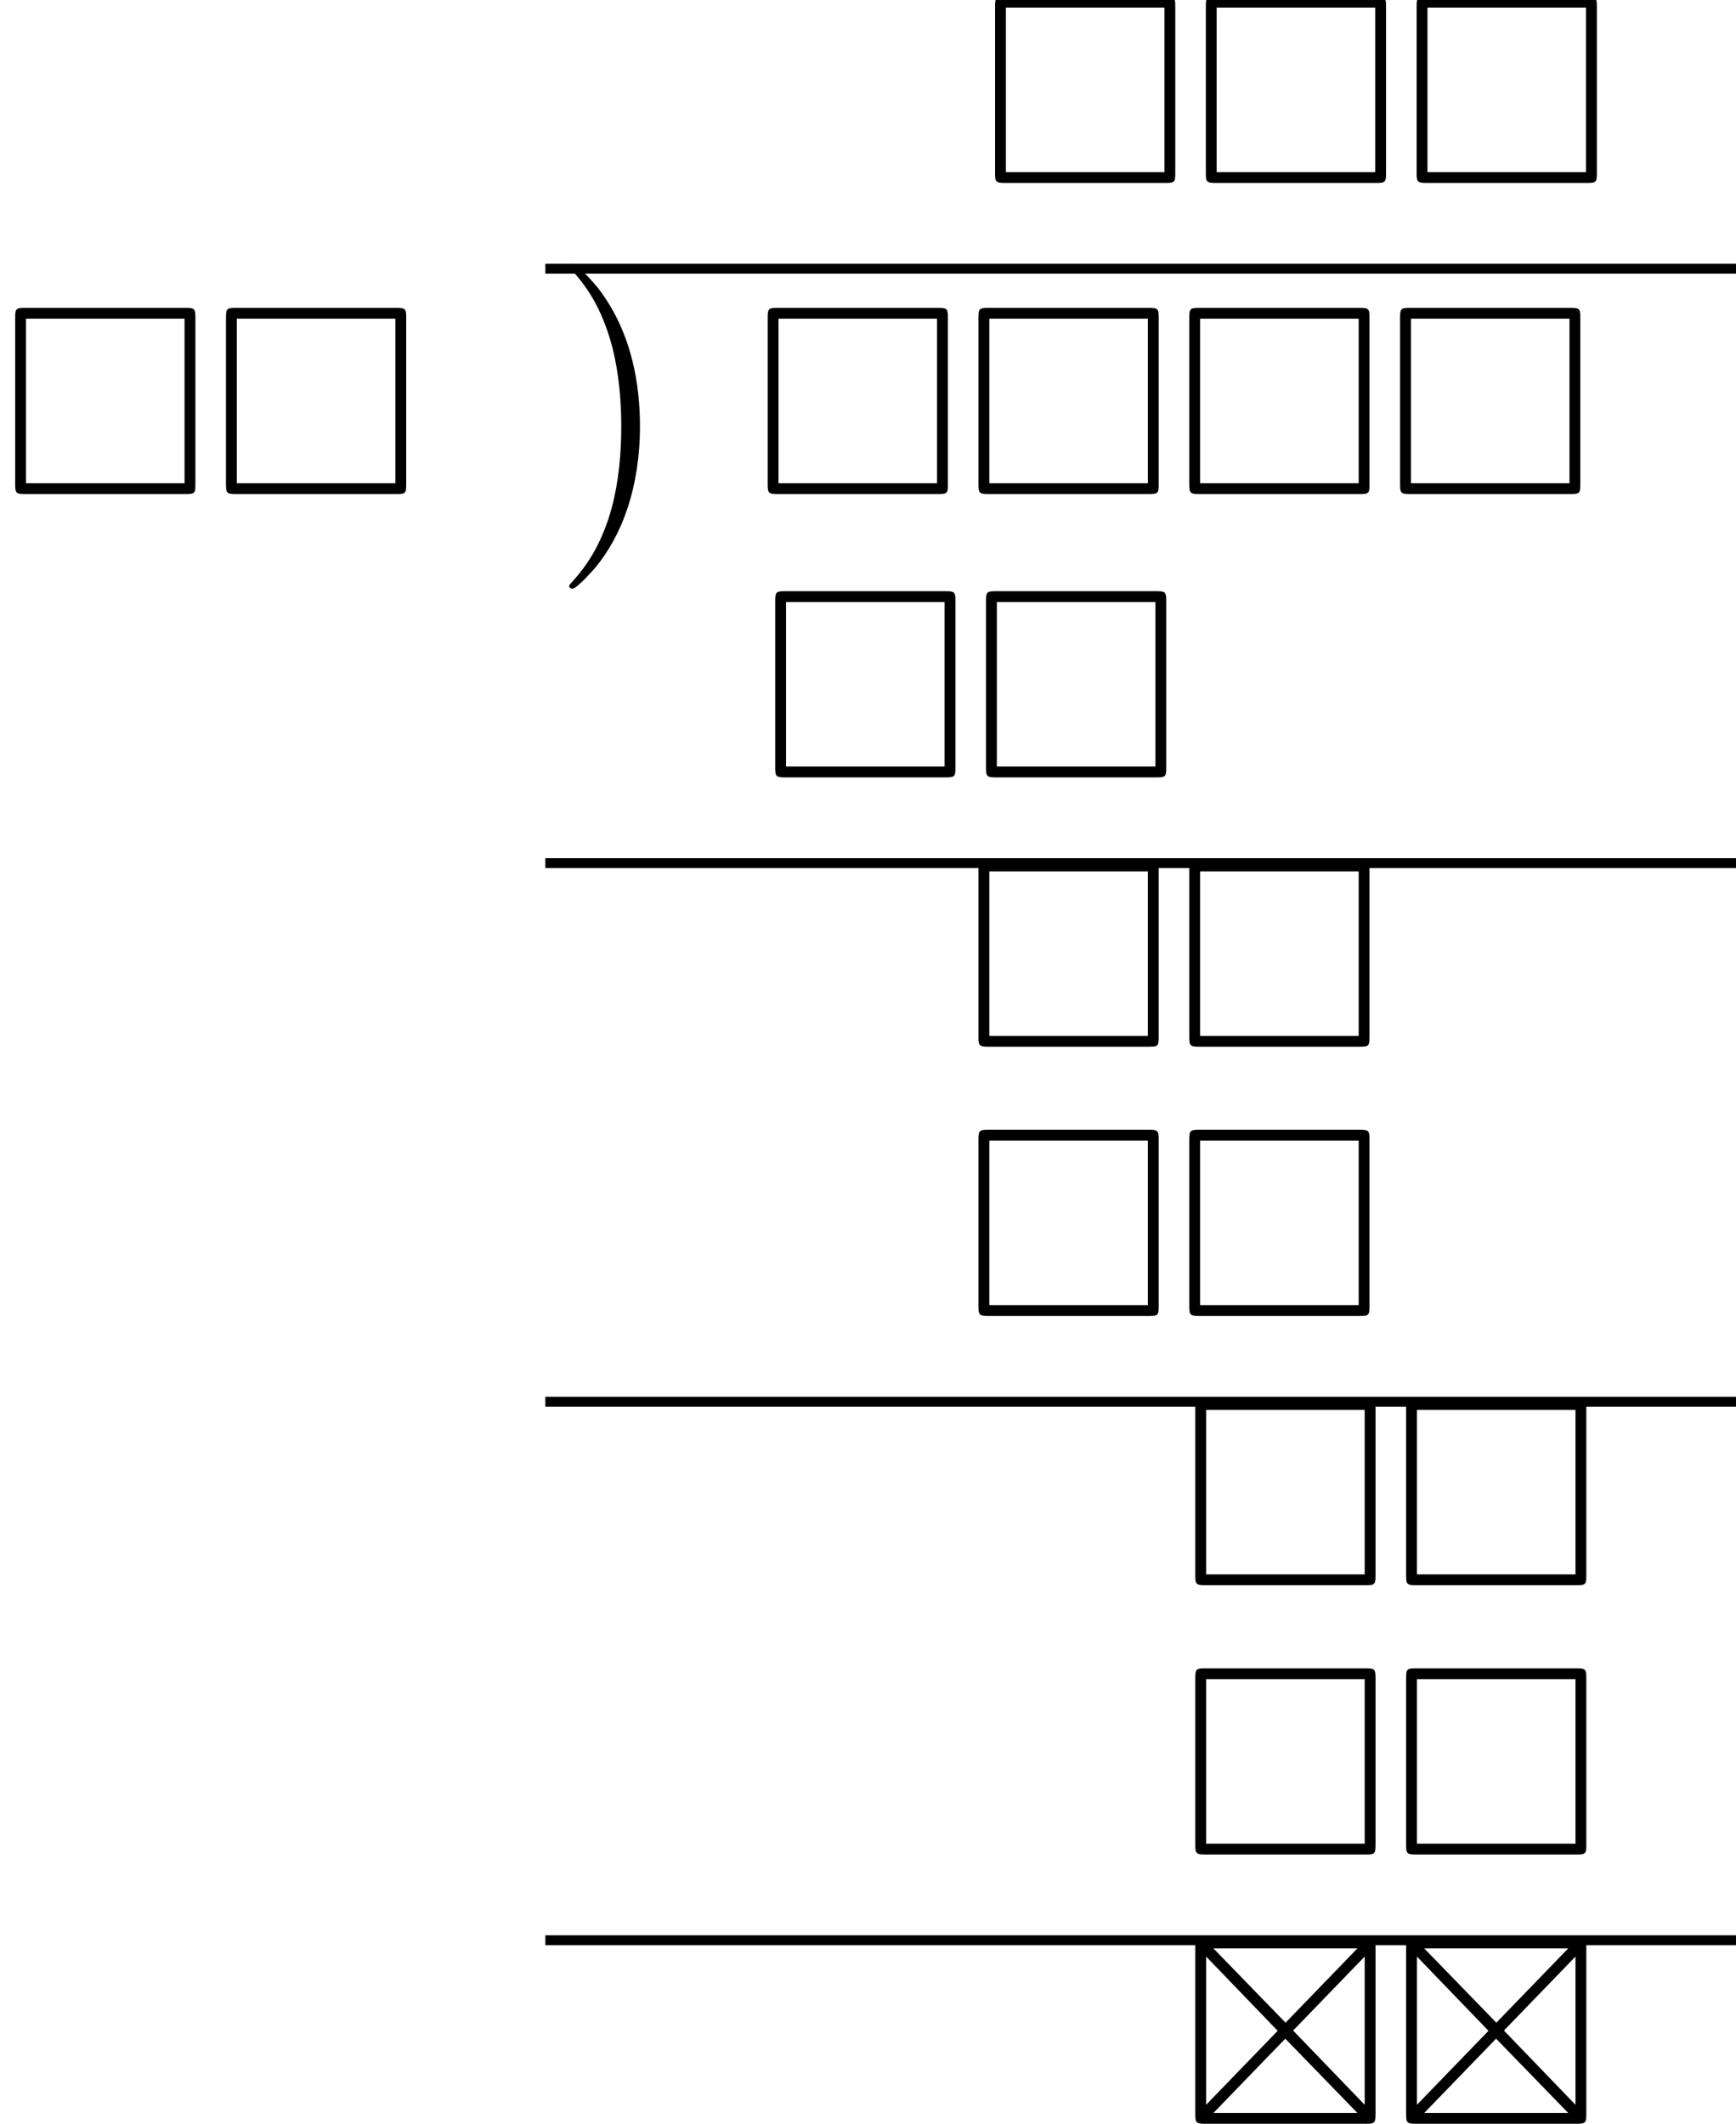 <?xml version='1.0' encoding='UTF-8'?>
<!-- This file was generated by dvisvgm 2.13.3 -->
<svg version='1.1' xmlns='http://www.w3.org/2000/svg' xmlns:xlink='http://www.w3.org/1999/xlink' width='69.876pt' height='85.491pt' viewBox='86.625 58.007 69.876 85.491'>
<defs>
<path id='g1-1' d='M3.327 6.109C3.327 4.56 3.055 2.367 1.625 .524C1.516 .393 .807-.436 .611-.436C.556-.436 .48-.415 .48-.327C.48-.284 .502-.251 .545-.218C1.069 .349 1.778 1.233 2.225 2.967C2.476 3.96 2.575 5.084 2.575 6.098C2.575 7.2 2.476 8.313 2.193 9.382C1.778 10.909 1.135 11.782 .578 12.393C.48 12.491 .48 12.513 .48 12.535C.48 12.622 .556 12.644 .611 12.644C.775 12.644 1.375 11.978 1.505 11.825C2.618 10.505 3.327 8.542 3.327 6.109Z'/>
<path id='g0-2' d='M7.865-7.113C7.865-7.451 7.833-7.495 7.484-7.495H.993C.655-7.495 .611-7.462 .611-7.113V-.393C.611-.044 .644 0 1.004 0H7.484C7.822 0 7.865-.033 7.865-.382V-7.113ZM1.342-7.058H7.135L4.244-4.069L1.342-7.058ZM1.047-.764V-6.731L3.927-3.742L1.047-.764ZM7.429-6.731V-.764L4.549-3.753L7.429-6.731ZM7.135-.436H1.342L4.233-3.425L7.135-.436Z'/>
<path id='g0-3' d='M7.865-7.113C7.865-7.451 7.833-7.495 7.484-7.495H.993C.655-7.495 .611-7.462 .611-7.113V-.393C.611-.044 .644 0 1.004 0H7.473C7.833 0 7.865-.033 7.865-.382V-7.113ZM1.047-7.058H7.429V-.436H1.047V-7.058Z'/>
</defs>
<g id='page1'>
<use x='126.066' y='65.371' xlink:href='#g0-3'/>
<use x='134.55' y='65.371' xlink:href='#g0-3'/>
<use x='143.035' y='65.371' xlink:href='#g0-3'/>
<rect x='108.576' y='68.623' height='.399' width='47.925'/>
<use x='86.625' y='77.895' xlink:href='#g0-3'/>
<use x='95.11' y='77.895' xlink:href='#g0-3'/>
<use x='109.057' y='69.059' xlink:href='#g1-1'/>
<use x='116.914' y='77.895' xlink:href='#g0-3'/>
<use x='125.399' y='77.895' xlink:href='#g0-3'/>
<use x='133.884' y='77.895' xlink:href='#g0-3'/>
<use x='142.369' y='77.895' xlink:href='#g0-3'/>
<use x='117.217' y='89.301' xlink:href='#g0-3'/>
<use x='125.702' y='89.301' xlink:href='#g0-3'/>
<rect x='108.576' y='92.553' height='.399' width='47.925'/>
<use x='125.399' y='100.141' xlink:href='#g0-3'/>
<use x='133.884' y='100.141' xlink:href='#g0-3'/>
<use x='125.399' y='110.98' xlink:href='#g0-3'/>
<use x='133.884' y='110.98' xlink:href='#g0-3'/>
<rect x='108.576' y='114.232' height='.399' width='47.925'/>
<use x='134.126' y='121.819' xlink:href='#g0-3'/>
<use x='142.611' y='121.819' xlink:href='#g0-3'/>
<use x='134.126' y='132.659' xlink:href='#g0-3'/>
<use x='142.611' y='132.659' xlink:href='#g0-3'/>
<rect x='108.576' y='135.911' height='.399' width='47.925'/>
<use x='134.126' y='143.498' xlink:href='#g0-2'/>
<use x='142.611' y='143.498' xlink:href='#g0-2'/>
</g>
</svg><!--Rendered by QuickLaTeX.com-->